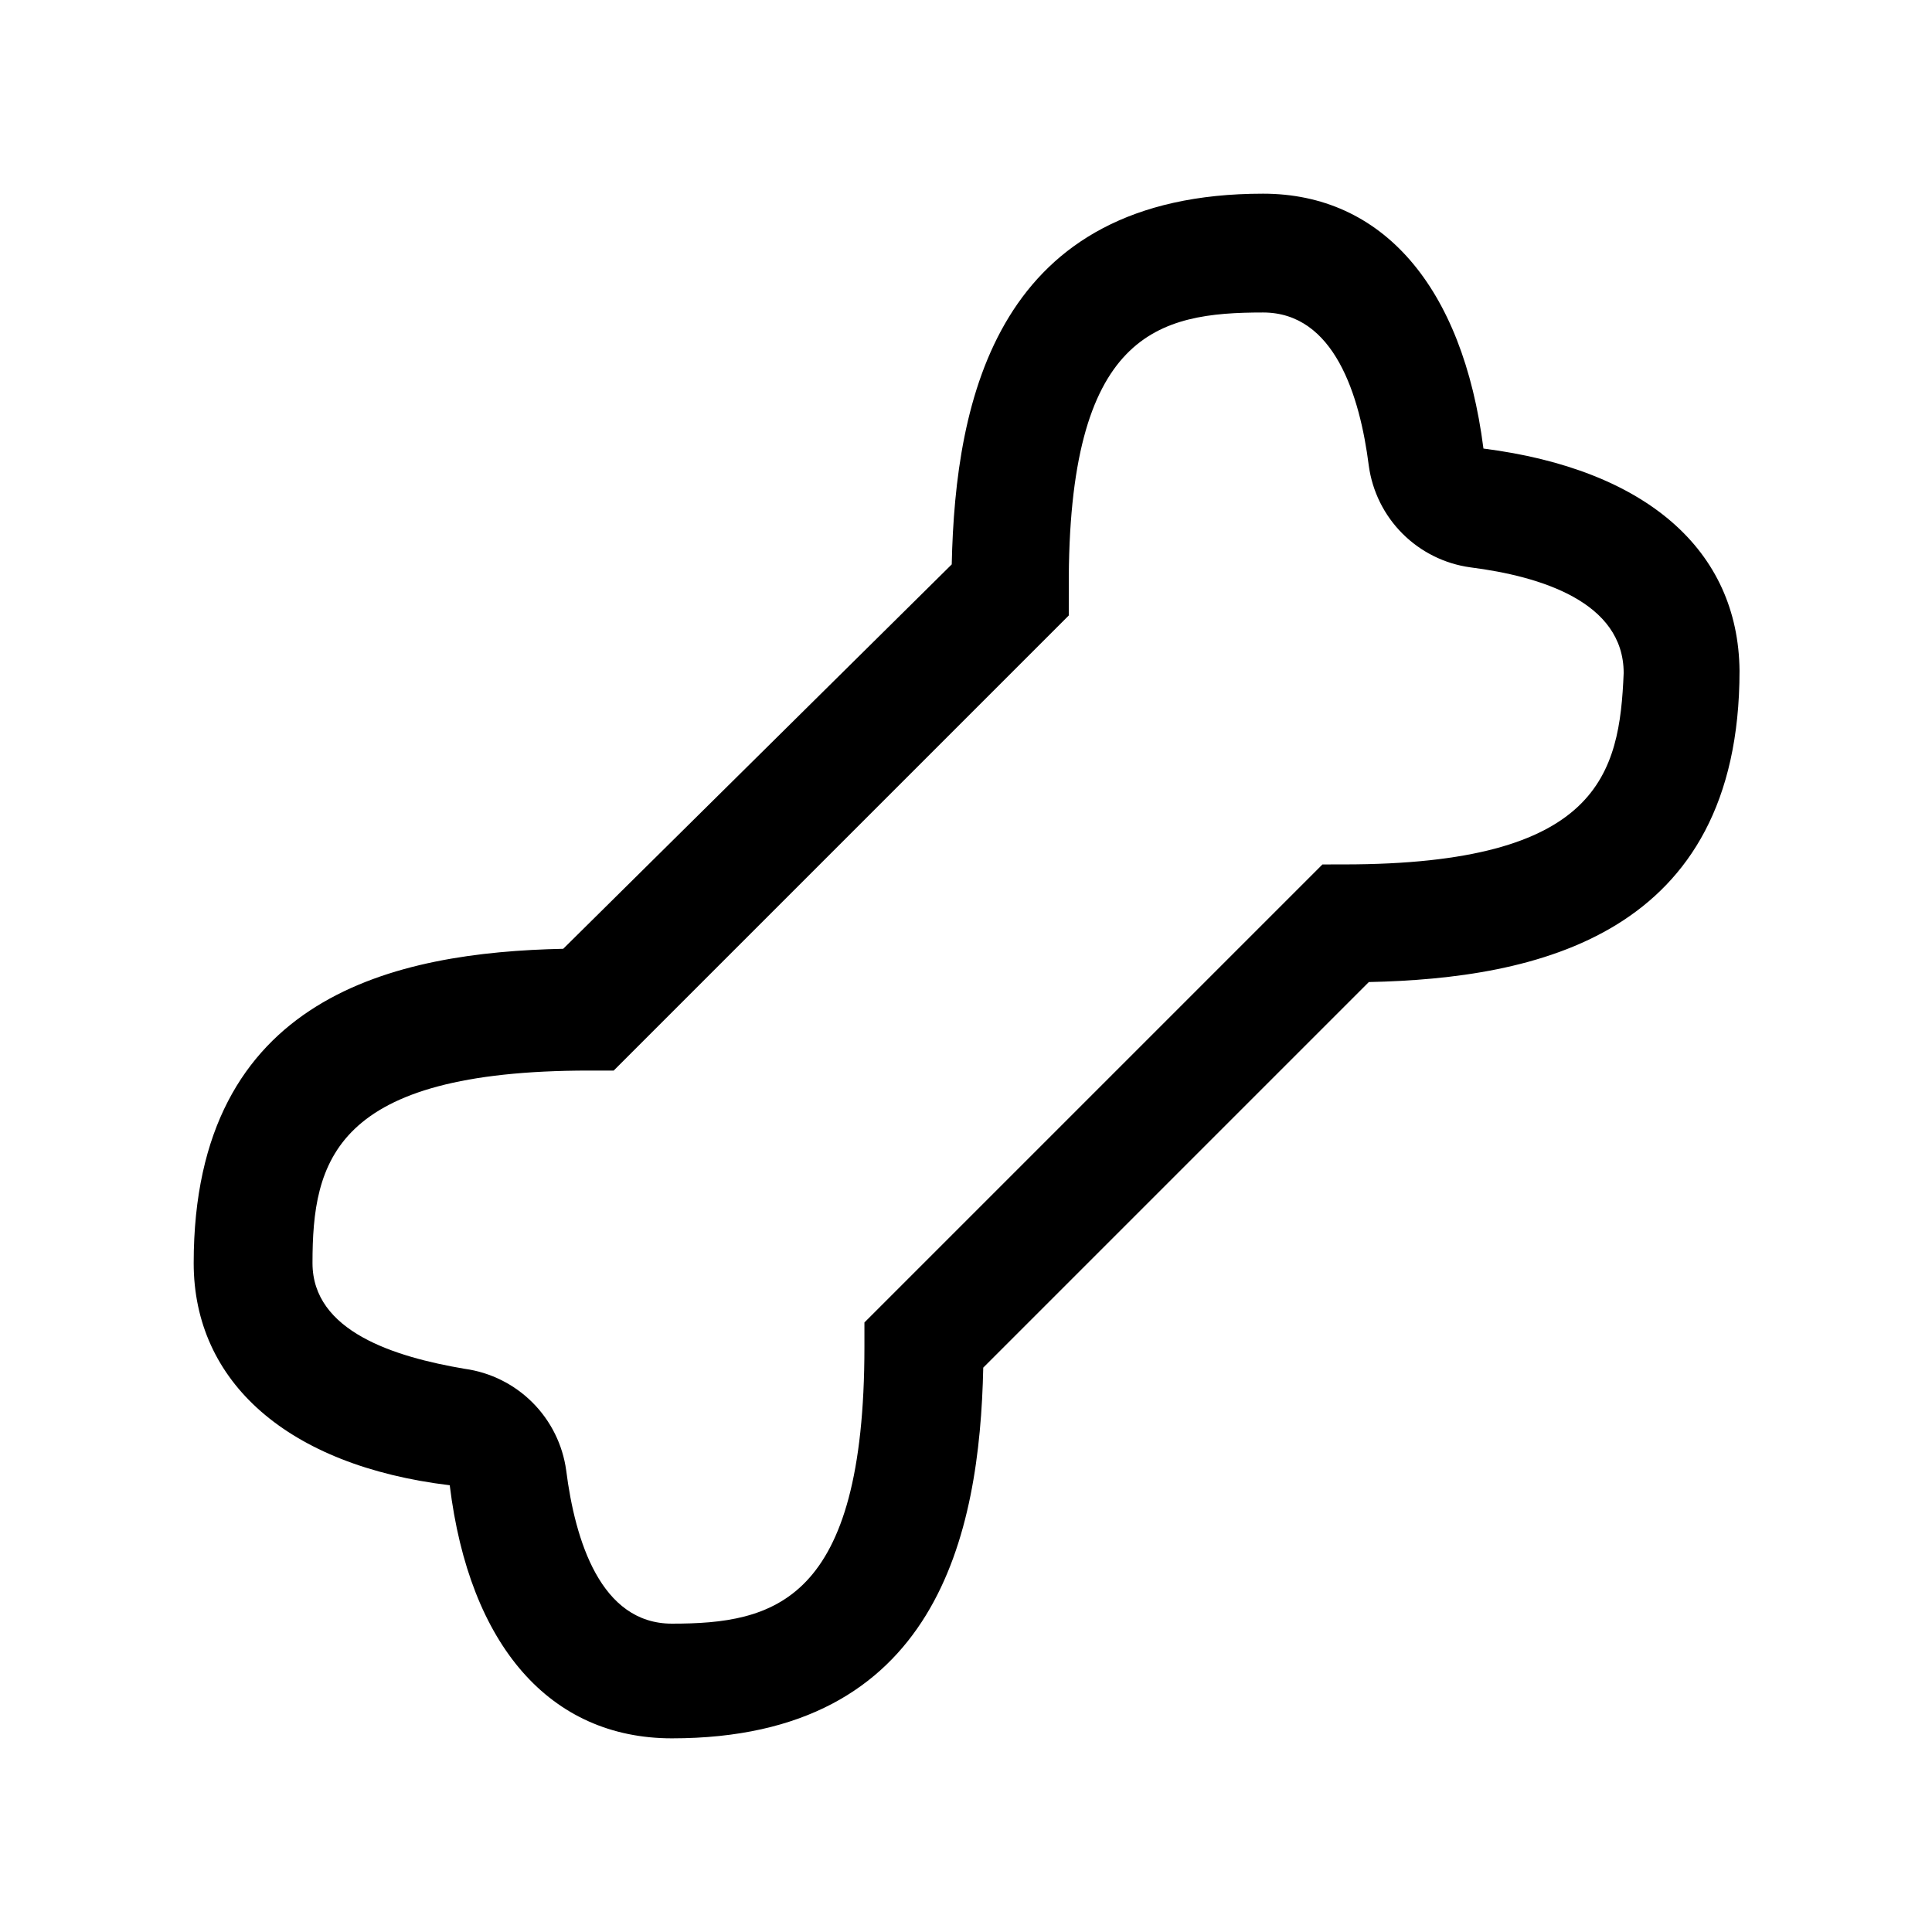 <?xml version="1.0" encoding="UTF-8"?>
<!-- Uploaded to: SVG Repo, www.svgrepo.com, Generator: SVG Repo Mixer Tools -->
<svg fill="#000000" width="800px" height="800px" version="1.1" viewBox="144 144 512 512" xmlns="http://www.w3.org/2000/svg">
 <path d="m537.13 262.87c-5.512-43.137-26.922-67.543-58.41-67.543-70.375 0-81.555 54.16-82.5 98.242l-102.96 101.87c-44.082 0.945-97.93 12.121-97.93 83.285 0 31.488 24.875 53.688 67.855 58.883 5.199 42.508 26.609 67.07 58.887 67.07 70.375 0 81.555-54.16 82.5-98.242l102.18-102.18c44.082-0.945 98.242-12.121 98.242-82.5-0.316-31.961-24.719-53.371-67.859-58.883zm-37 110.21-5.668 0.004-121.38 121.38v6.453c0 67.855-24.09 73.367-51.012 73.367-18.895 0-25.664-22.043-28.023-40.621v0.004c-0.934-6.809-4.07-13.129-8.934-17.988-4.859-4.863-11.18-8-17.992-8.934-18.578-3.148-40.305-9.918-40.305-28.023 0-26.922 5.512-51.012 73.367-51.012h6.453l120.6-120.6 0.004-7.242c-0.312-67.859 23.773-73.055 51.484-73.055 18.895 0 25.664 22.043 28.023 40.621 0.934 6.812 4.07 13.129 8.934 17.992 4.859 4.859 11.18 7.996 17.988 8.93 18.578 2.363 40.621 9.133 40.621 28.023-1.102 26.609-6.297 50.699-74.156 50.699z"/>
</svg>